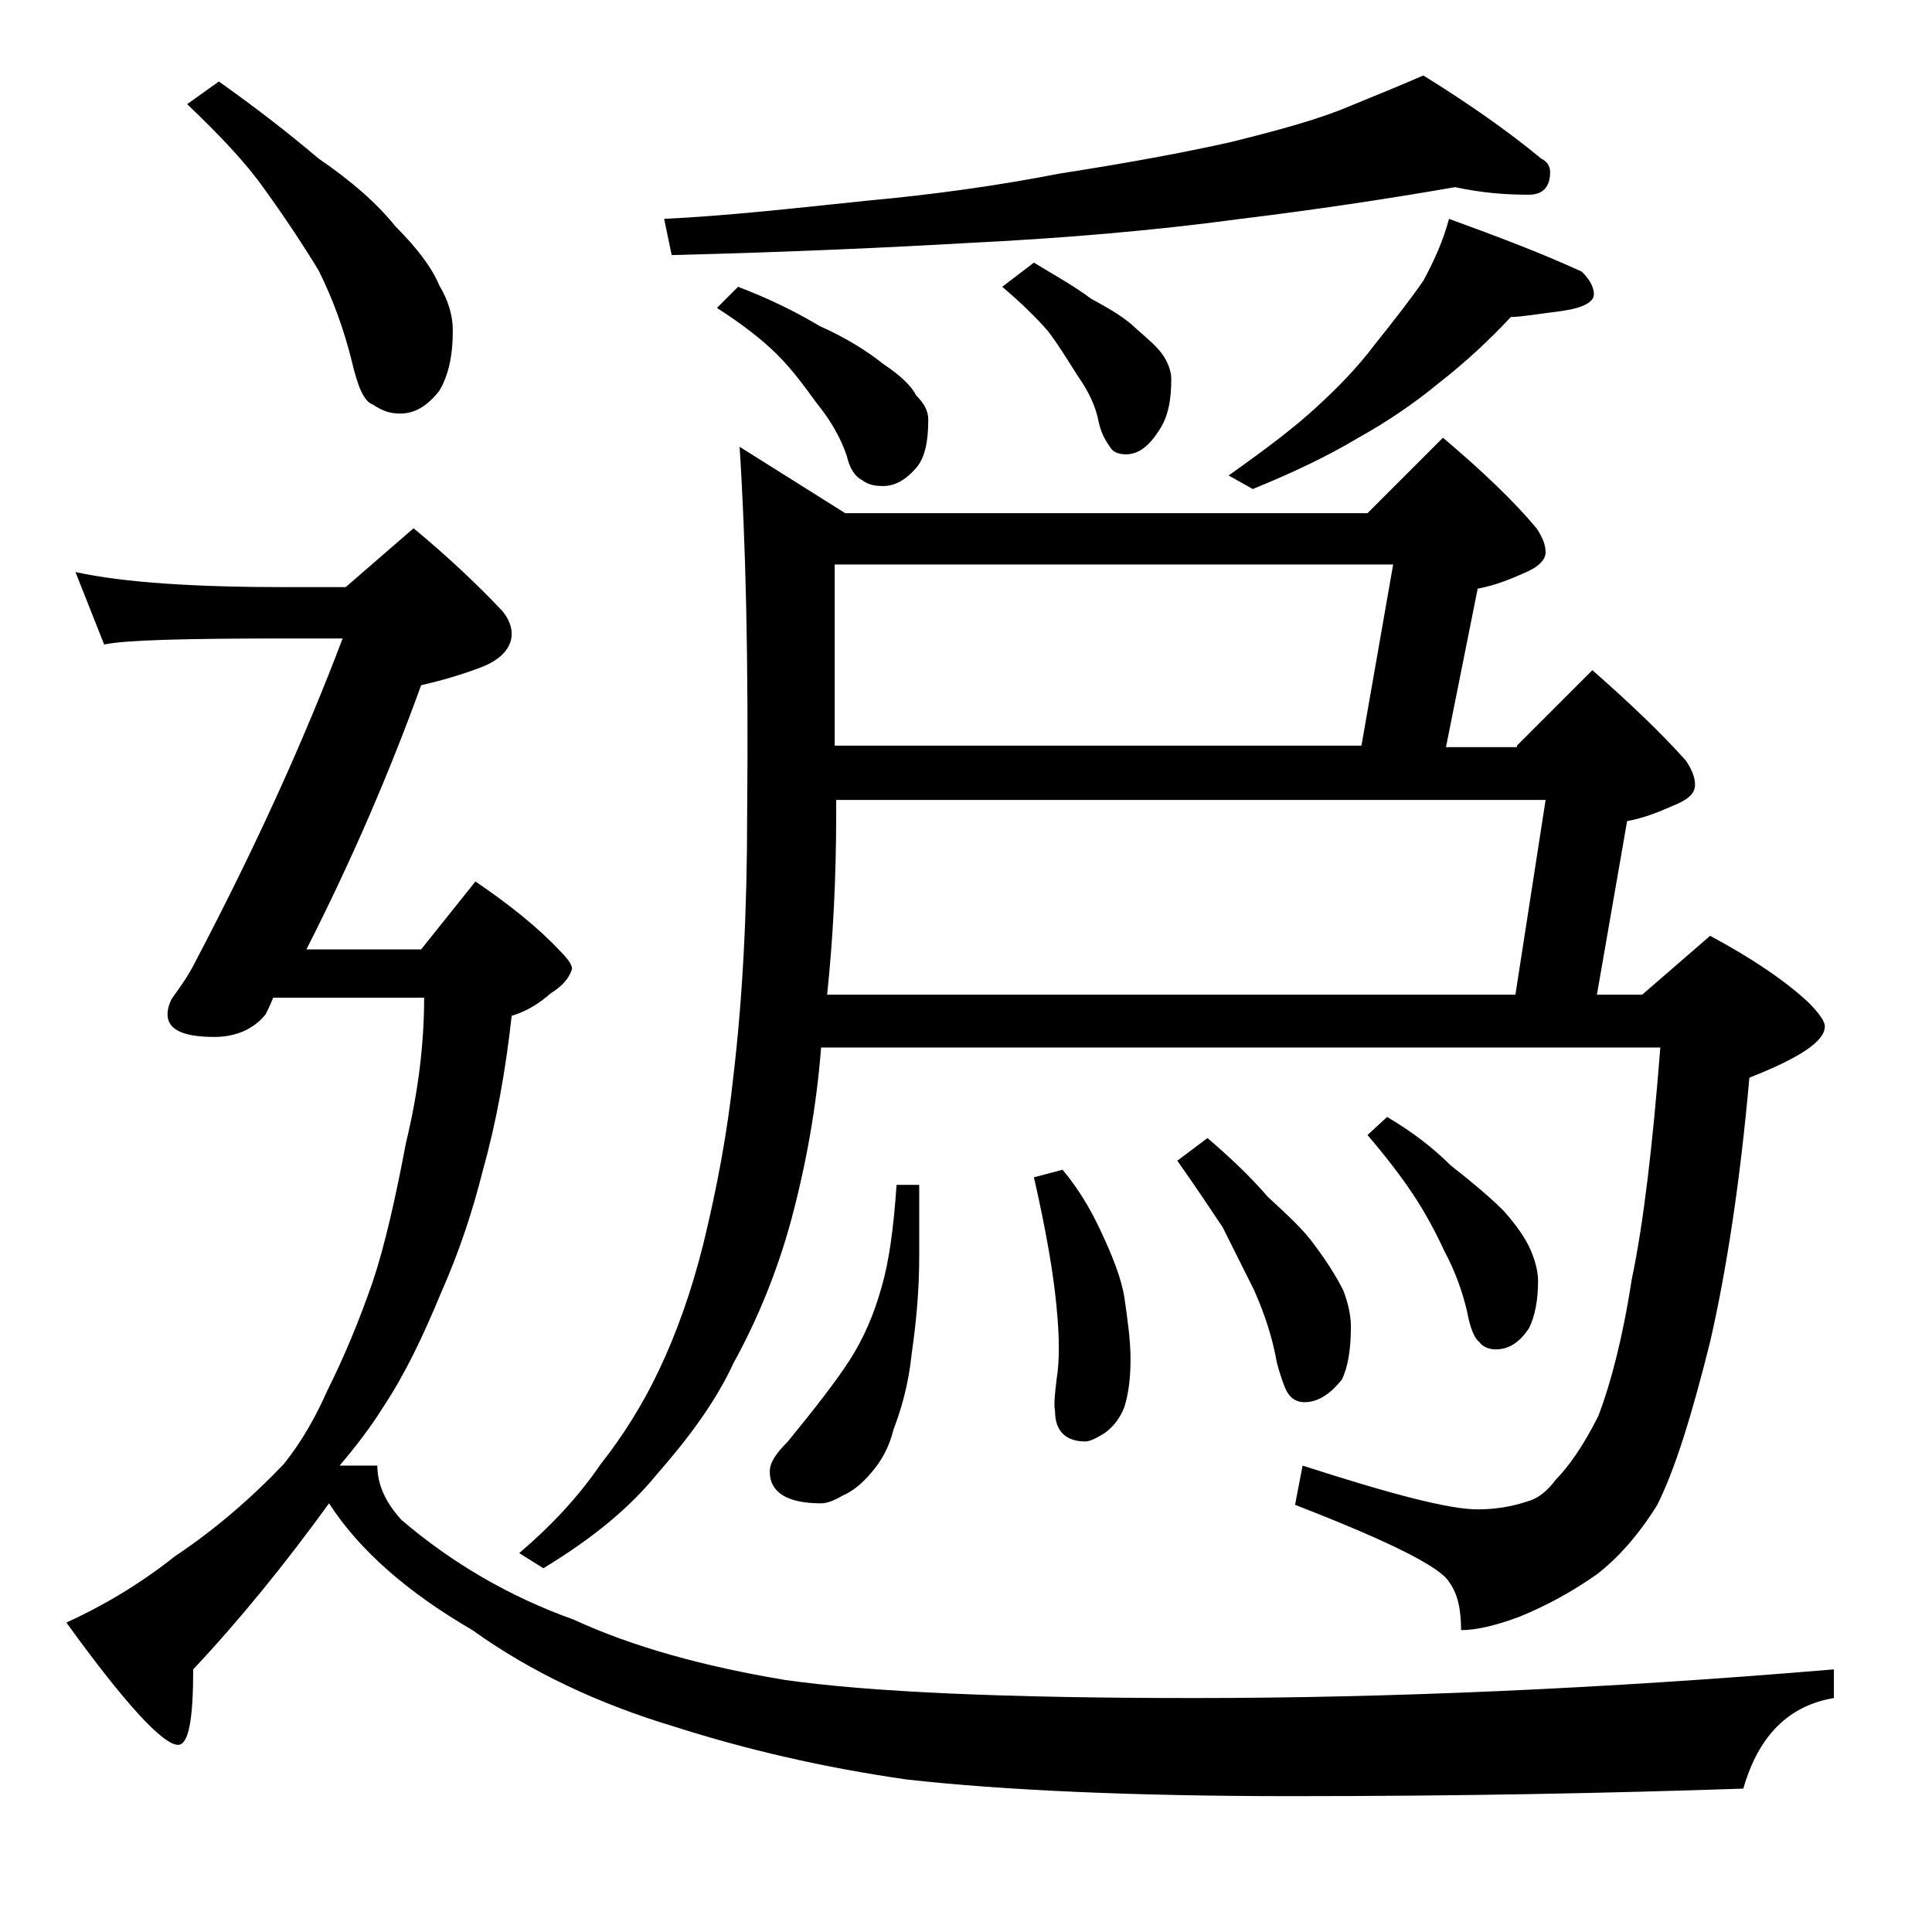 <?xml version="1.0" encoding="utf-8"?>
<!-- Generator: Adobe Illustrator 18.0.0, SVG Export Plug-In . SVG Version: 6.00 Build 0)  -->
<!DOCTYPE svg PUBLIC "-//W3C//DTD SVG 1.1//EN" "http://www.w3.org/Graphics/SVG/1.1/DTD/svg11.dtd">
<svg version="1.1" id="Layer_1" xmlns="http://www.w3.org/2000/svg" xmlns:xlink="http://www.w3.org/1999/xlink" x="0px" y="0px"
	 viewBox="0 0 128 128" enable-background="new 0 0 128 128" xml:space="preserve">
<path d="M5,37.9c3.2,0.7,7.9,1,14,1h3.9l4.5-3.9c2.3,1.9,4.3,3.8,5.9,5.5c0.4,0.5,0.6,1,0.6,1.5c0,0.9-0.7,1.7-2,2.2
	c-1.3,0.5-2.7,0.9-4,1.2c-2.1,5.8-4.6,11.6-7.6,17.5h7.6l3.6-4.5c2.2,1.5,4.1,3,5.6,4.6c0.5,0.5,0.8,0.9,0.8,1.2
	c-0.2,0.6-0.6,1.1-1.4,1.6c-0.8,0.7-1.6,1.2-2.6,1.5c-0.4,3.6-1,7-1.9,10.2c-0.7,2.8-1.6,5.5-2.8,8.2c-1.2,2.9-2.4,5.4-3.8,7.5
	c-0.8,1.3-1.8,2.6-2.9,3.9H25c0,1.2,0.5,2.4,1.6,3.6c3.4,2.9,7.2,5.1,11.4,6.6c3.9,1.8,8.6,3.1,14,4c5.6,0.8,14.6,1.2,27.1,1.2
	c12.8,0,27-0.6,42.4-1.9v1.9c-3,0.5-5,2.5-6,6c-8.8,0.3-18.7,0.5-29.9,0.5c-10.7,0-19.2-0.4-25.5-1.1c-5.6-0.8-10.7-2-15.4-3.5
	c-5-1.5-9.5-3.6-13.4-6.4c-4.3-2.5-7.5-5.3-9.5-8.4c-2.9,4-5.9,7.7-9,11c0,3.3-0.3,5-1,5c-1,0-3.5-2.7-7.4-8.1
	c2.4-1.1,4.8-2.5,7.2-4.4c2.7-1.8,5.1-3.9,7.2-6.1c1.2-1.5,2.1-3.1,2.9-4.9c1.1-2.2,2.1-4.6,3-7.2c0.8-2.4,1.5-5.5,2.2-9.2
	c0.8-3.3,1.2-6.5,1.2-9.6h-10c-0.2,0.5-0.4,0.9-0.5,1.1c-0.8,1-2,1.5-3.4,1.5c-2.1,0-3.1-0.5-3.1-1.5c0-0.3,0.1-0.8,0.4-1.2
	c0.5-0.7,1-1.4,1.4-2.2c4.1-7.8,7.3-14.9,9.8-21.5H19c-6.7,0-10.7,0.1-12.1,0.4L5,37.9z M14.5,5.4c2.4,1.7,4.6,3.4,6.6,5.1
	c2.2,1.5,3.9,3,5.1,4.5c1.4,1.4,2.4,2.7,2.9,3.9c0.6,1,0.9,2,0.9,3c0,1.7-0.3,3-0.9,4c-0.8,1-1.6,1.5-2.6,1.5
	c-0.7,0-1.2-0.2-1.8-0.6c-0.6-0.2-1-1.2-1.4-2.9c-0.5-2-1.2-4-2.2-6c-1.1-1.8-2.3-3.6-3.6-5.4c-1.2-1.7-2.9-3.5-5.1-5.6L14.5,5.4z
	 M100.5,49.4l5-5c2.5,2.2,4.6,4.2,6.2,6c0.4,0.6,0.6,1.1,0.6,1.6c0,0.6-0.5,1-1.5,1.4c-0.9,0.4-1.9,0.8-3,1l-2,11.5h3l4.5-3.9
	c2.8,1.5,5,3,6.5,4.4c0.8,0.8,1.1,1.3,1.1,1.6c0,1-1.7,2.1-5,3.4c-0.6,6.8-1.5,12.7-2.6,17.5c-1.2,4.8-2.3,8.4-3.5,10.8
	c-1.3,2.1-2.7,3.6-4,4.6c-1.7,1.2-3.4,2.1-5.1,2.8c-1.6,0.6-2.9,0.9-3.9,0.9c0-1.3-0.2-2.4-0.8-3.2c-0.6-1-4-2.7-10.2-5.1l0.5-2.6
	C92.2,99,96,100,97.9,100c1.2,0,2.3-0.2,3.2-0.5c0.8-0.2,1.4-0.7,2-1.5c0.8-0.8,1.8-2.2,2.8-4.2c0.8-2.1,1.6-5.1,2.2-9
	c0.8-3.8,1.4-9,1.9-15.4H54.4c-0.3,3.9-1,7.8-2,11.5c-0.9,3.3-2.2,6.5-3.8,9.4c-1.2,2.6-3,5-5.1,7.4c-1.8,2.2-4.2,4.2-7.5,6.2
	l-1.6-1c2.1-1.8,3.9-3.7,5.4-5.9c1.5-1.9,2.8-4,3.8-6.1c1.2-2.5,2.2-5.3,3-8.5c0.9-3.7,1.6-7.4,2-11.2c0.6-5.1,0.9-10.8,0.9-17.2
	c0.1-10.2-0.1-18.3-0.5-24.4l7,4.4h34.6l5-5c2.6,2.2,4.7,4.2,6.2,6c0.4,0.6,0.6,1.1,0.6,1.6s-0.5,1-1.5,1.4c-0.9,0.4-1.9,0.8-3,1
	l-2.1,10.5H100.5z M96.4,12.4c-4.6,0.8-9.3,1.5-14.2,2.1c-5.9,0.8-12,1.3-18.1,1.6c-5.2,0.3-11.7,0.6-19.6,0.8l-0.5-2.4
	c4.2-0.2,8.6-0.7,13.4-1.2c4.4-0.4,8.7-1,12.8-1.8c4.5-0.7,8.3-1.4,11.4-2.1c3.2-0.8,5.8-1.5,7.9-2.4c1.7-0.7,3.2-1.3,4.8-2
	c2.9,1.8,5.5,3.6,7.8,5.5c0.4,0.2,0.6,0.5,0.6,0.9c0,1-0.5,1.5-1.4,1.5C99.8,12.9,98.3,12.8,96.4,12.4z M48.9,19
	c2.1,0.8,3.9,1.7,5.4,2.6c1.8,0.8,3.2,1.7,4.2,2.5c1.2,0.8,1.9,1.5,2.2,2.1c0.5,0.5,0.8,1,0.8,1.6c0,1.4-0.2,2.5-0.8,3.2
	c-0.7,0.8-1.4,1.2-2.2,1.2c-0.6,0-1-0.1-1.4-0.4c-0.4-0.2-0.8-0.7-1-1.6c-0.4-1.2-1.1-2.4-2-3.5c-0.8-1.1-1.6-2.2-2.6-3.2
	c-1-1-2.3-2-4-3.1L48.9,19z M59.4,78.5h1.5v4.8c0,2.2-0.2,4.3-0.5,6.4c-0.2,2-0.7,3.7-1.2,5c-0.3,1.2-0.8,2.1-1.5,2.9
	c-0.6,0.7-1.2,1.2-1.9,1.5c-0.5,0.3-1,0.5-1.4,0.5c-2.2,0-3.4-0.7-3.4-2.1c0-0.6,0.4-1.2,1.2-2c1.8-2.2,3.2-4,4.1-5.4
	c0.9-1.4,1.6-3,2.1-4.8C58.9,83.6,59.2,81.4,59.4,78.5z M55.4,53v0.9c0,4.2-0.2,8.2-0.6,12h45.6l2-12.9H55.4z M90.2,49.4l2.1-12h-37
	v12H90.2z M68.5,17.4c1.3,0.8,2.6,1.5,3.8,2.4c1.3,0.7,2.3,1.3,3,2c0.8,0.7,1.4,1.2,1.8,1.8c0.3,0.5,0.5,1,0.5,1.5
	c0,1.4-0.2,2.5-0.8,3.4c-0.7,1.1-1.4,1.6-2.2,1.6c-0.4,0-0.8-0.1-1-0.4S73,28.9,72.8,28c-0.2-1.1-0.7-2.1-1.4-3.1
	c-0.7-1.1-1.3-2.1-2-3c-0.7-0.8-1.7-1.8-3-2.9L68.5,17.4z M70.4,77.5c1,1.2,1.8,2.5,2.5,4c0.8,1.7,1.4,3.2,1.6,4.5
	c0.2,1.4,0.4,2.8,0.4,4c0,1.2-0.1,2.2-0.4,3.2c-0.3,0.8-0.8,1.4-1.4,1.8c-0.5,0.3-0.9,0.5-1.2,0.5c-1.3,0-2-0.7-2-2
	c-0.1-0.5,0-1.2,0.1-2.1c0.2-1.2,0.2-2.8,0-4.8c-0.2-2.2-0.7-5.1-1.5-8.6L70.4,77.5z M80,75.4c1.4,1.2,2.8,2.5,4,3.9
	c1.3,1.2,2.4,2.2,3.1,3.2c0.9,1.2,1.5,2.2,1.9,3c0.3,0.8,0.5,1.6,0.5,2.4c0,1.5-0.2,2.7-0.6,3.5c-0.8,1-1.6,1.5-2.5,1.5
	c-0.4,0-0.8-0.2-1-0.5c-0.2-0.2-0.5-1-0.8-2.1c-0.3-1.7-0.8-3.2-1.5-4.8c-0.7-1.4-1.4-2.8-2.1-4.2c-0.8-1.2-1.8-2.7-3-4.4L80,75.4z
	 M96,14.5c3.3,1.2,6.2,2.3,8.8,3.5c0.5,0.5,0.8,1,0.8,1.5s-0.7,0.9-2.1,1.1c-1.6,0.2-2.7,0.4-3.4,0.4c-1.4,1.5-3,3-4.8,4.4
	C93.6,26.8,91.8,28,90,29c-2,1.2-4.3,2.3-7,3.4l-1.6-0.9c2.4-1.7,4.4-3.2,5.9-4.6c1.3-1.2,2.6-2.5,3.8-4.1c1.2-1.5,2.3-2.9,3.2-4.2
	C95,17.3,95.6,16,96,14.5z M91.9,74c1.7,1,3.1,2.1,4.2,3.2c1.4,1.1,2.6,2.1,3.5,3c0.9,1,1.5,1.9,1.8,2.6c0.3,0.7,0.5,1.4,0.5,2.1
	c0,1.2-0.2,2.3-0.6,3.1c-0.6,0.9-1.3,1.4-2.2,1.4c-0.5,0-0.9-0.2-1.1-0.5c-0.3-0.2-0.6-0.9-0.8-2c-0.3-1.3-0.8-2.7-1.5-4
	c-0.6-1.3-1.3-2.6-2.1-3.8c-0.8-1.2-1.8-2.5-3-3.9L91.9,74z"/>
</svg>
